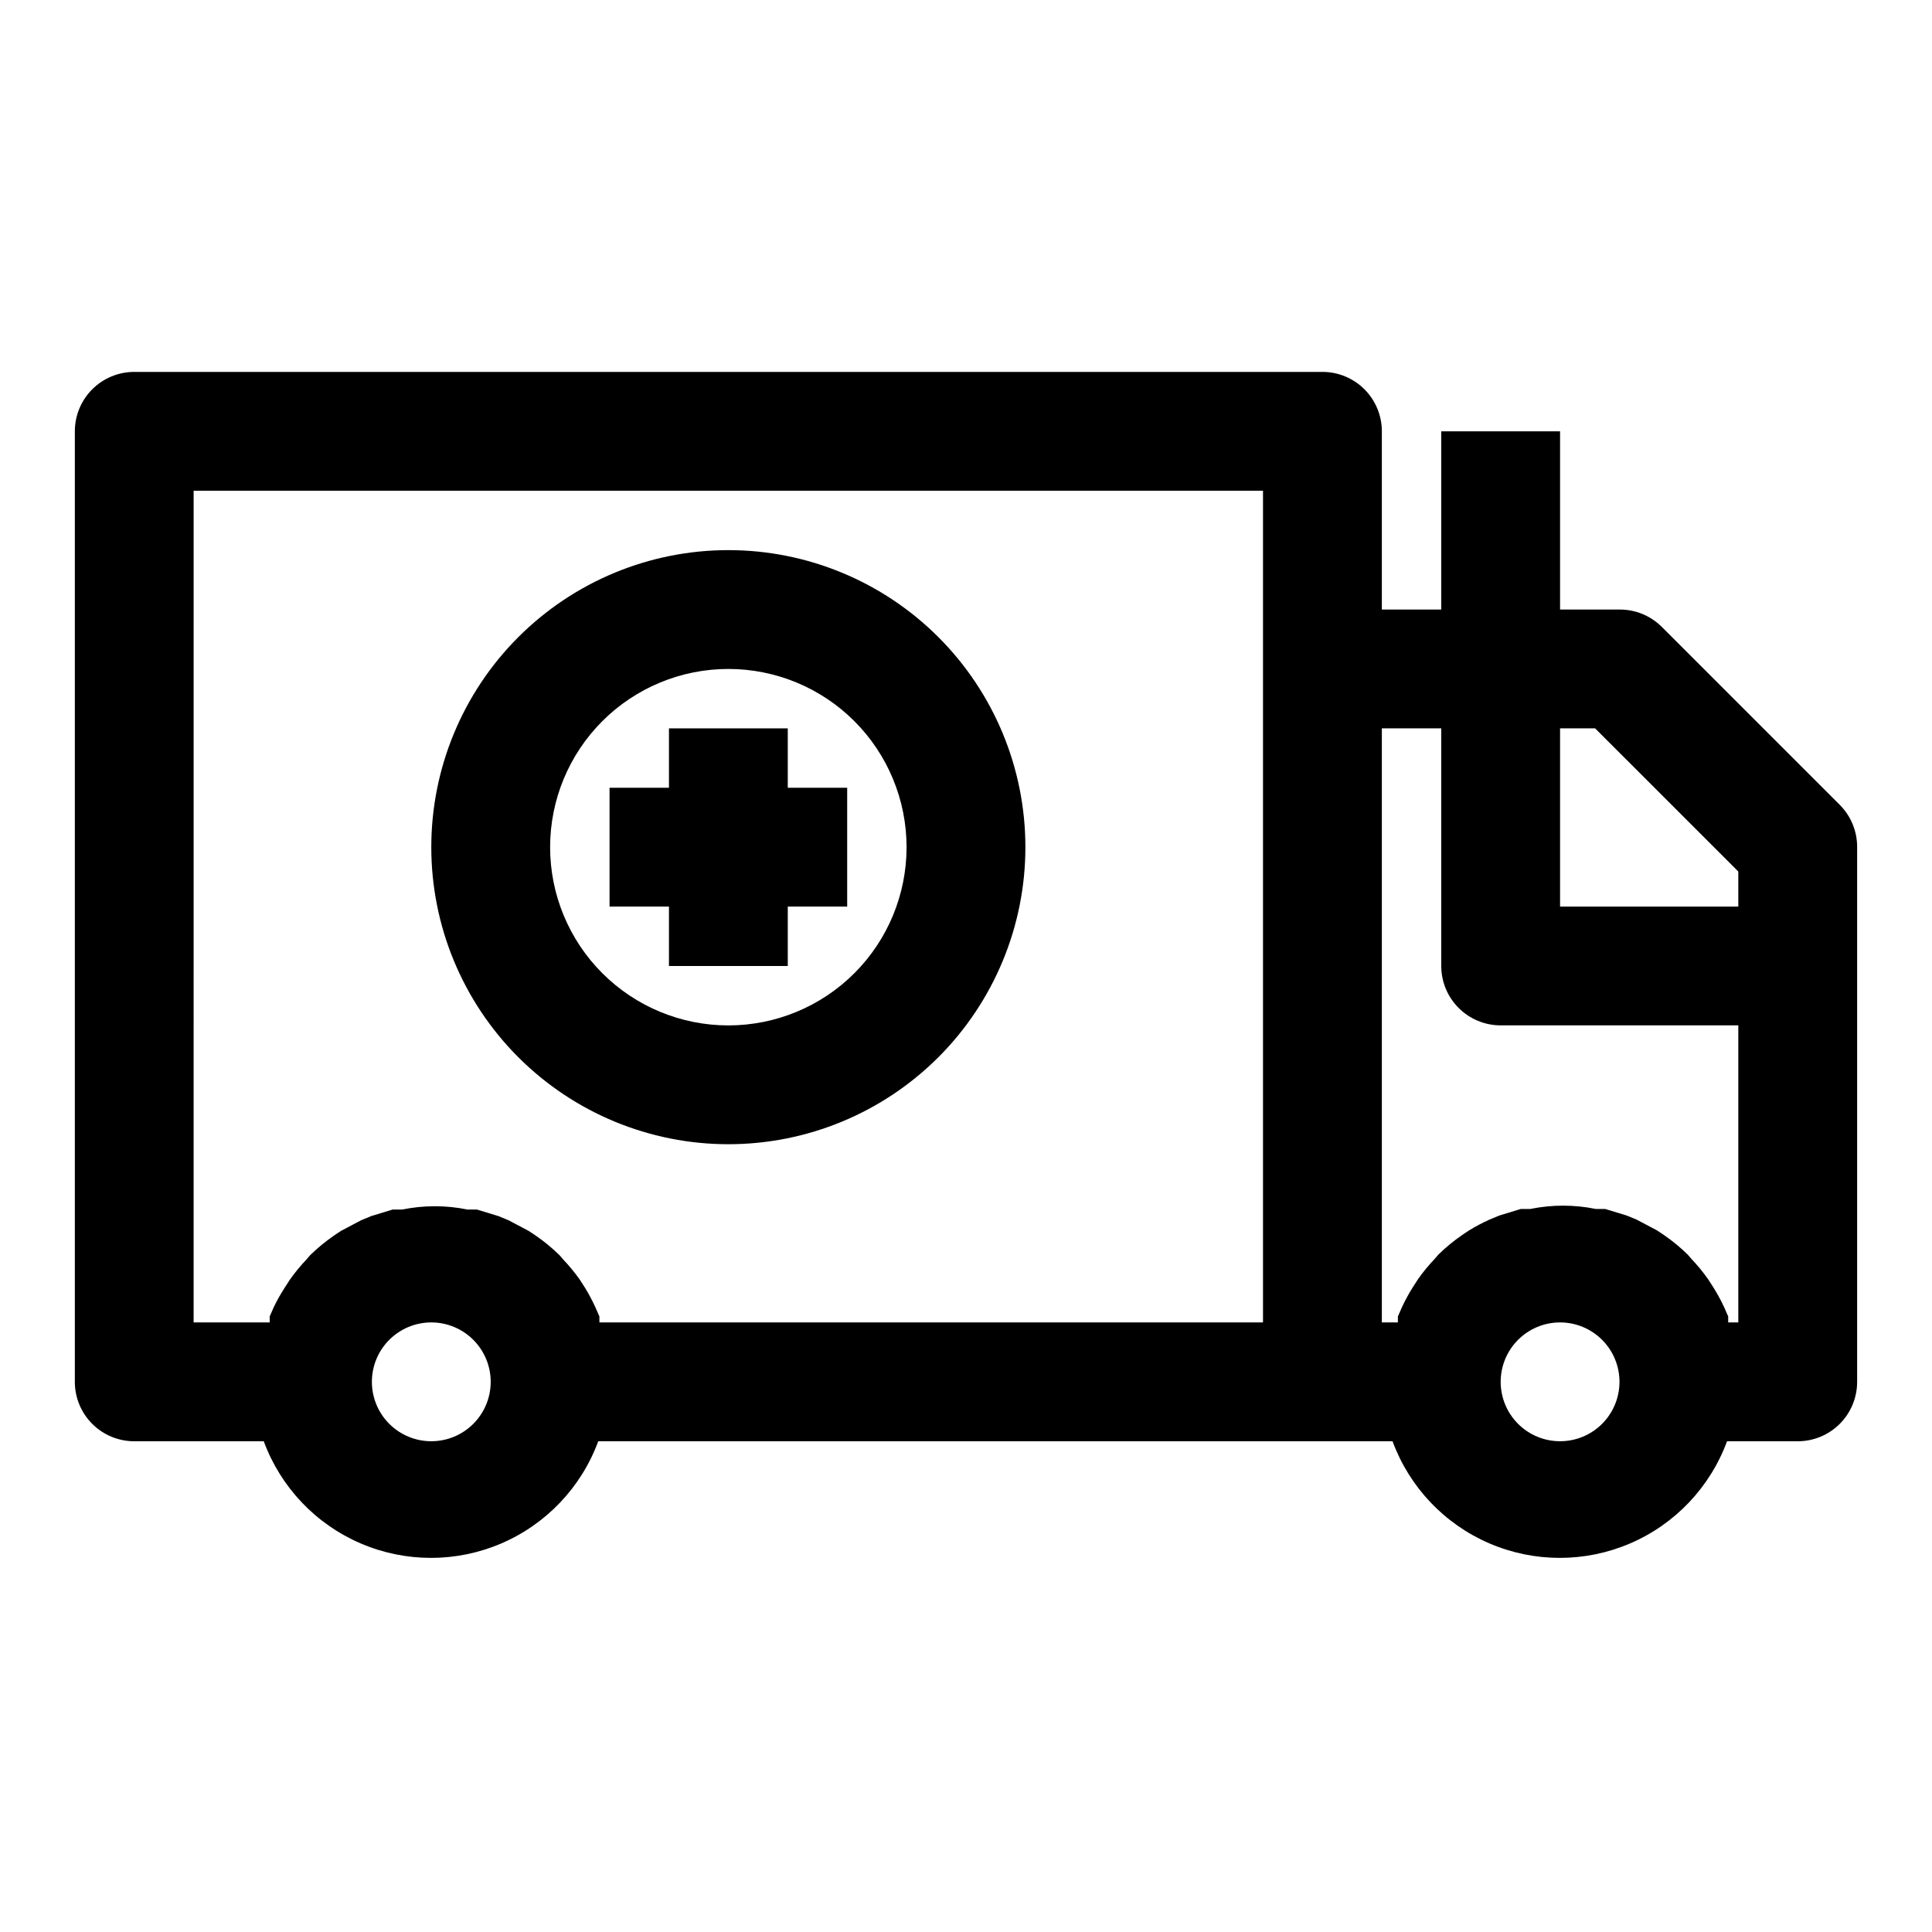 <?xml version="1.0" encoding="UTF-8"?>
<!-- Uploaded to: SVG Repo, www.svgrepo.com, Generator: SVG Repo Mixer Tools -->
<svg fill="#000000" width="800px" height="800px" version="1.1" viewBox="144 144 512 512" xmlns="http://www.w3.org/2000/svg">
 <g>
  <path d="m321.28 400h31.488v-15.746h15.746v-31.488h-15.746v-15.742h-31.488v15.742h-15.742v31.488h15.742z"/>
  <path d="m337.02 447.23c20.875 0 40.898-8.293 55.664-23.055 14.762-14.766 23.055-34.789 23.055-55.664 0-20.879-8.293-40.902-23.055-55.664-14.766-14.766-34.789-23.059-55.664-23.059-20.879 0-40.902 8.293-55.664 23.059-14.762 14.762-23.059 34.785-23.059 55.664 0 20.875 8.297 40.898 23.059 55.664 14.762 14.762 34.785 23.055 55.664 23.055zm0-125.95c12.527 0 24.539 4.977 33.398 13.836 8.855 8.855 13.832 20.871 13.832 33.398 0 12.527-4.977 24.539-13.832 33.398-8.859 8.855-20.871 13.832-33.398 13.832-12.527 0-24.543-4.977-33.398-13.832-8.859-8.859-13.836-20.871-13.836-33.398 0-12.527 4.977-24.543 13.836-33.398 8.855-8.859 20.871-13.836 33.398-13.836z"/>
  <path d="m631.59 357.33-47.23-47.23h-0.004c-2.969-2.949-6.992-4.59-11.176-4.566h-15.746v-47.234h-31.488v47.23l-15.742 0.004v-47.234c0-4.176-1.66-8.18-4.613-11.133-2.949-2.953-6.957-4.609-11.133-4.609h-314.88c-4.176 0-8.18 1.656-11.133 4.609s-4.613 6.957-4.613 11.133v251.91c0 4.176 1.66 8.18 4.613 11.133s6.957 4.609 11.133 4.609h34.32c4.481 12.164 13.762 21.949 25.672 27.066 11.906 5.117 25.395 5.117 37.301 0s21.188-14.902 25.668-27.066h210.5c4.484 12.164 13.762 21.949 25.672 27.066 11.906 5.117 25.395 5.117 37.301 0s21.188-14.902 25.668-27.066h18.734c4.176 0 8.18-1.656 11.133-4.609s4.613-6.957 4.613-11.133v-141.7c0.023-4.188-1.621-8.207-4.566-11.18zm-26.922 17.633v9.289h-47.234v-47.23h9.289zm-409.35-100.92h283.39v220.41h-175.86v-1.574l-1.102-2.519-0.004 0.004c-0.789-1.734-1.684-3.414-2.676-5.039l-1.418-2.203h0.004c-1.34-1.891-2.812-3.68-4.41-5.356l-0.945-1.102c-1.945-1.91-4.051-3.648-6.297-5.195l-1.891-1.258-5.352-2.832-2.676-1.102-5.668-1.73h-2.519v-0.004c-5.715-1.168-11.605-1.168-17.32 0h-2.519l-5.668 1.73-2.676 1.102-5.352 2.832-1.891 1.258v0.004c-2.242 1.547-4.352 3.285-6.297 5.195l-0.945 1.102c-1.598 1.676-3.07 3.465-4.406 5.356l-1.418 2.203c-1.047 1.621-1.992 3.301-2.832 5.039l-1.102 2.519v1.574l-20.156-0.004zm62.977 251.9c-4.176 0-8.18-1.656-11.133-4.609s-4.609-6.957-4.609-11.133 1.656-8.18 4.609-11.133 6.957-4.613 11.133-4.613 8.18 1.66 11.133 4.613 4.613 6.957 4.613 11.133-1.66 8.18-4.613 11.133-6.957 4.609-11.133 4.609zm299.14 0c-4.176 0-8.18-1.656-11.133-4.609-2.949-2.953-4.609-6.957-4.609-11.133s1.66-8.18 4.609-11.133c2.953-2.953 6.957-4.613 11.133-4.613s8.18 1.66 11.133 4.613c2.953 2.953 4.613 6.957 4.613 11.133s-1.66 8.18-4.613 11.133c-2.953 2.953-6.957 4.609-11.133 4.609zm44.555-31.488v-1.574l-1.102-2.519v0.004c-0.832-1.793-1.781-3.527-2.832-5.199l-1.418-2.203c-1.336-1.891-2.809-3.68-4.406-5.352l-0.945-1.102c-1.945-1.91-4.055-3.648-6.297-5.195l-1.891-1.258-5.352-2.832-2.676-1.102-5.668-1.73h-2.519v-0.008c-5.715-1.164-11.605-1.164-17.32 0h-2.519l-5.668 1.73-2.676 1.102v0.004c-1.844 0.828-3.629 1.773-5.352 2.832l-1.891 1.258v0.004c-2.246 1.547-4.352 3.285-6.297 5.195l-0.945 1.102c-1.598 1.672-3.07 3.461-4.406 5.352l-1.418 2.203c-1.055 1.672-2 3.406-2.836 5.199l-1.102 2.519v1.574l-4.25-0.004v-157.44h15.742v62.977c0 4.176 1.66 8.18 4.613 11.133 2.953 2.949 6.957 4.609 11.133 4.609h62.977v78.719z"/>
 </g>
</svg>